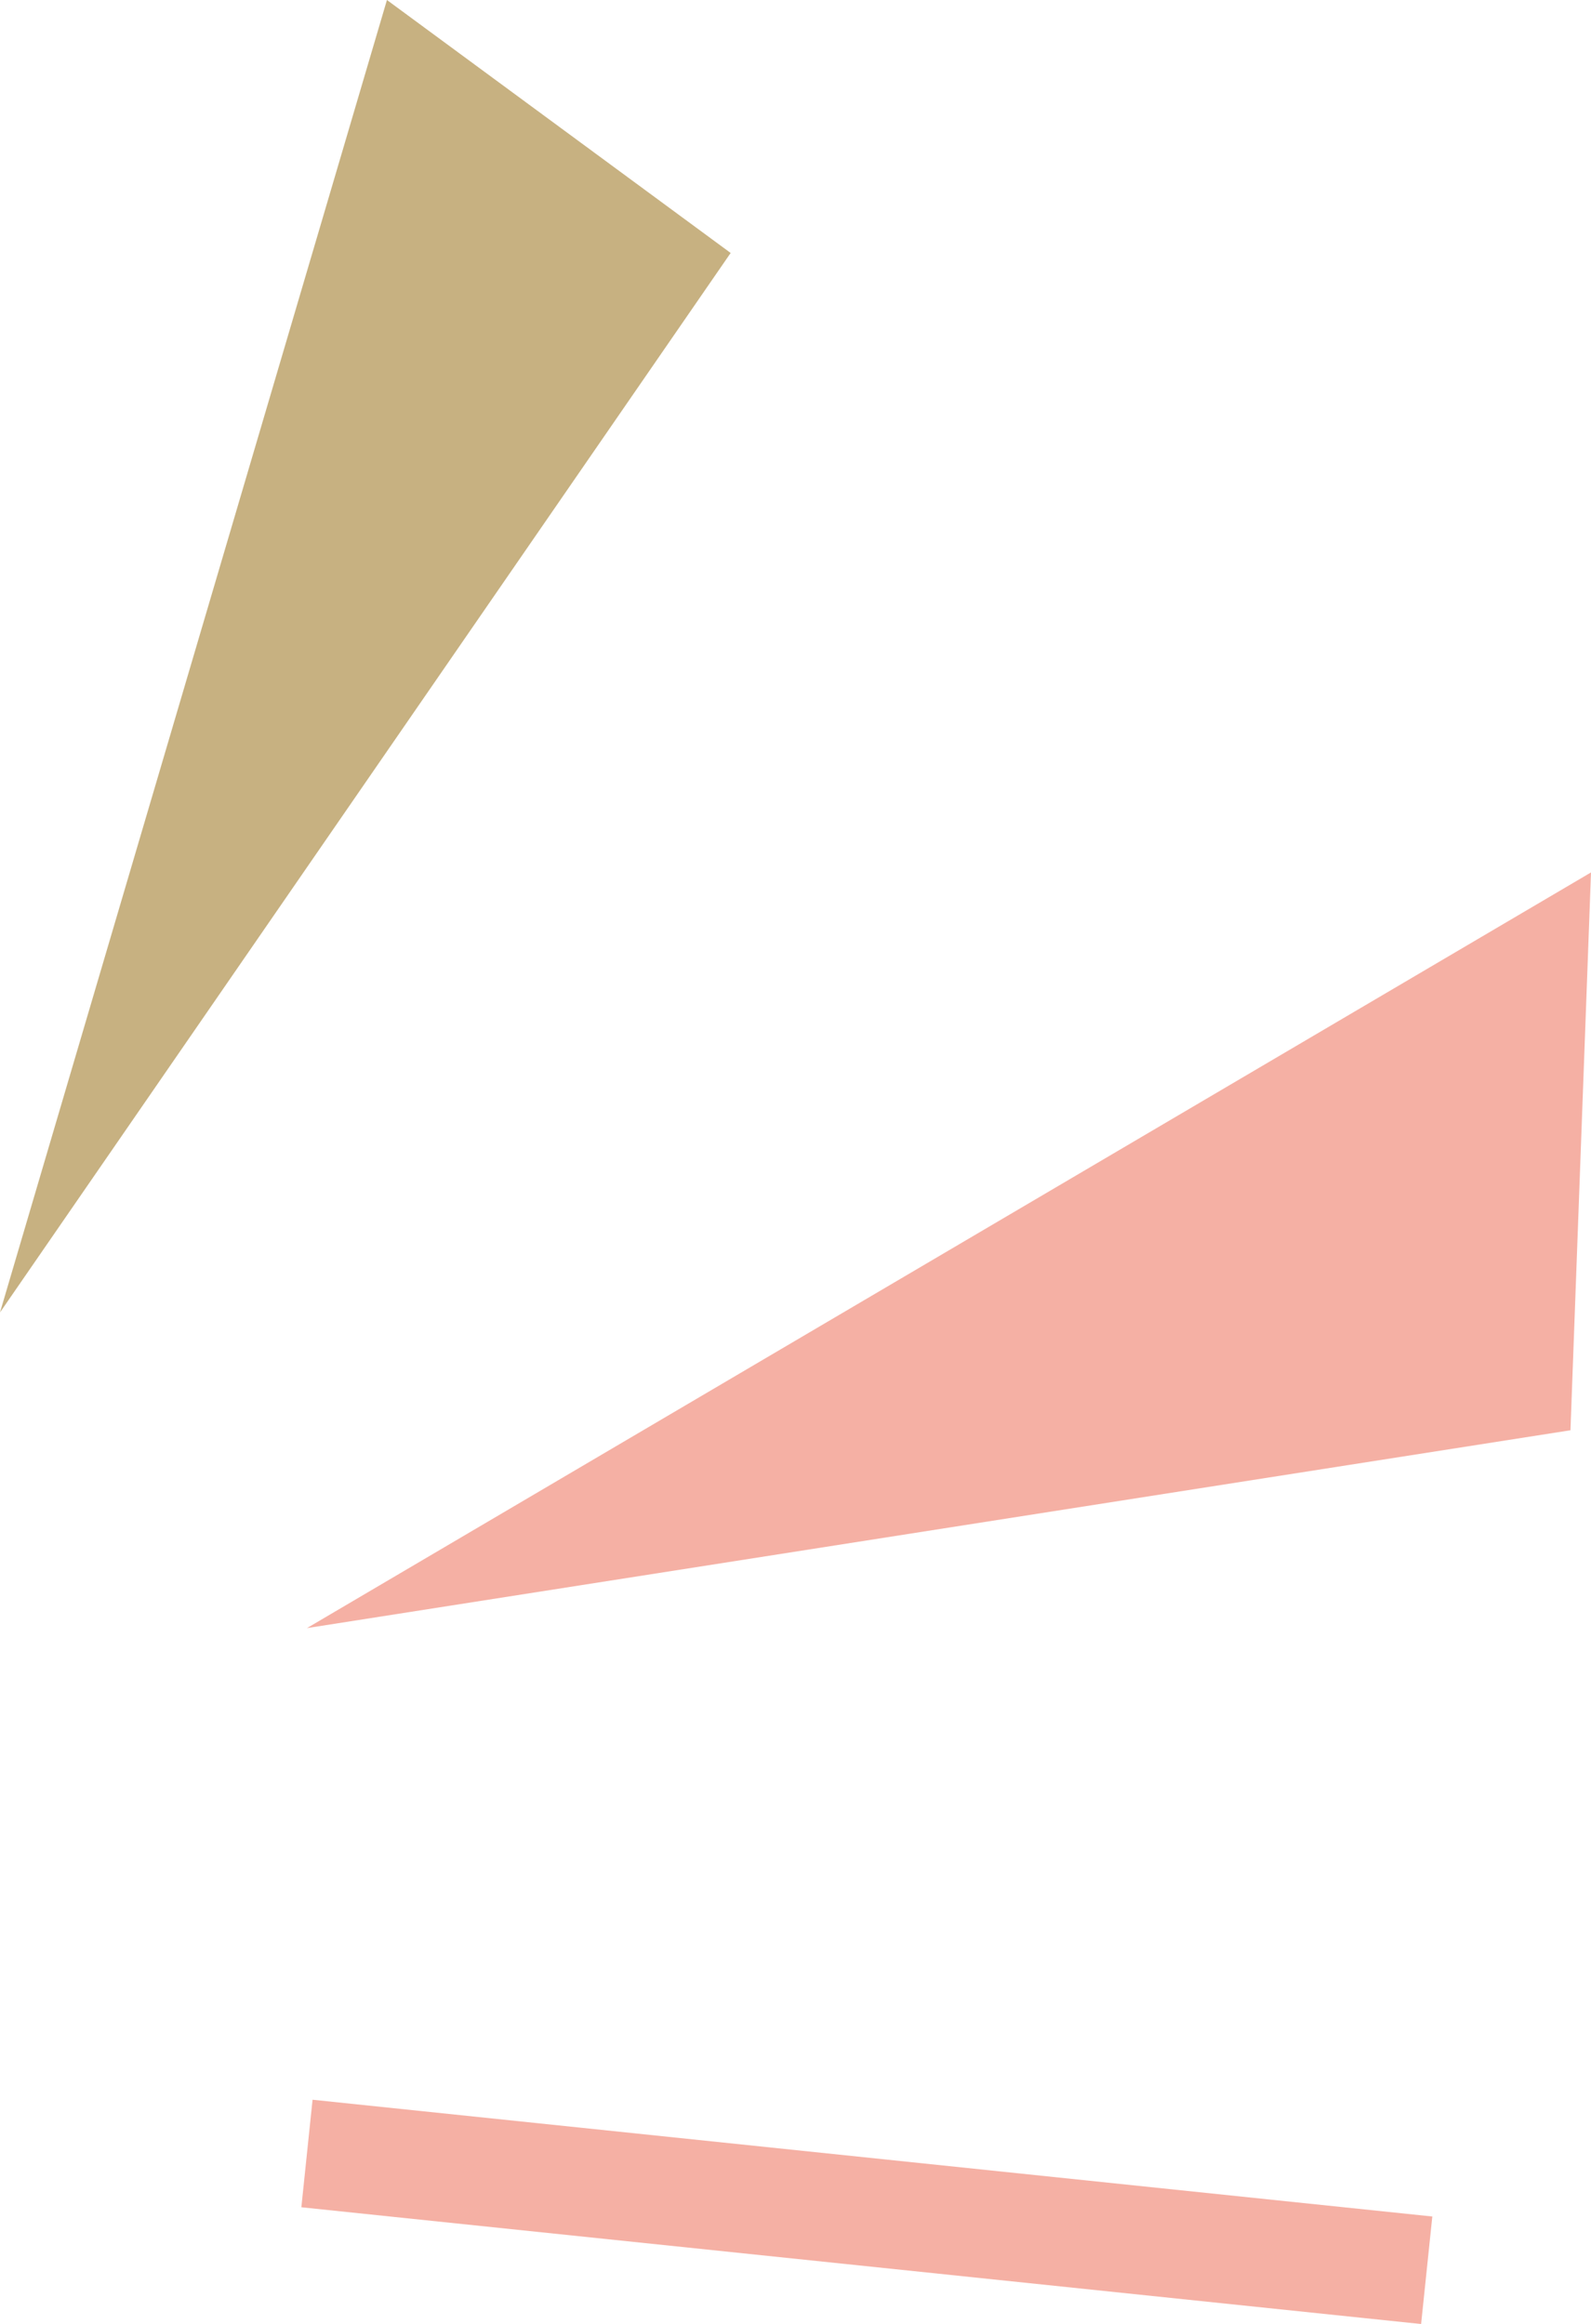 <?xml version="1.0" encoding="UTF-8"?><svg id="a" xmlns="http://www.w3.org/2000/svg" width="14.72" height="21.5" viewBox="0 0 14.72 21.5"><defs><style>.b{fill:#c7b181;}.c{fill:#f5b0a4;}.d{fill:none;stroke:#f5b0a4;stroke-miterlimit:10;}</style></defs><polygon class="b" points="3.58 0 0 12.14 6.76 2.34 3.58 0"/><polygon class="c" points="14.72 8.07 2.84 15.06 14.53 13.23 14.72 8.07"/><line class="d" x1="2.84" y1="19.92" x2="13.2" y2="21"/></svg>